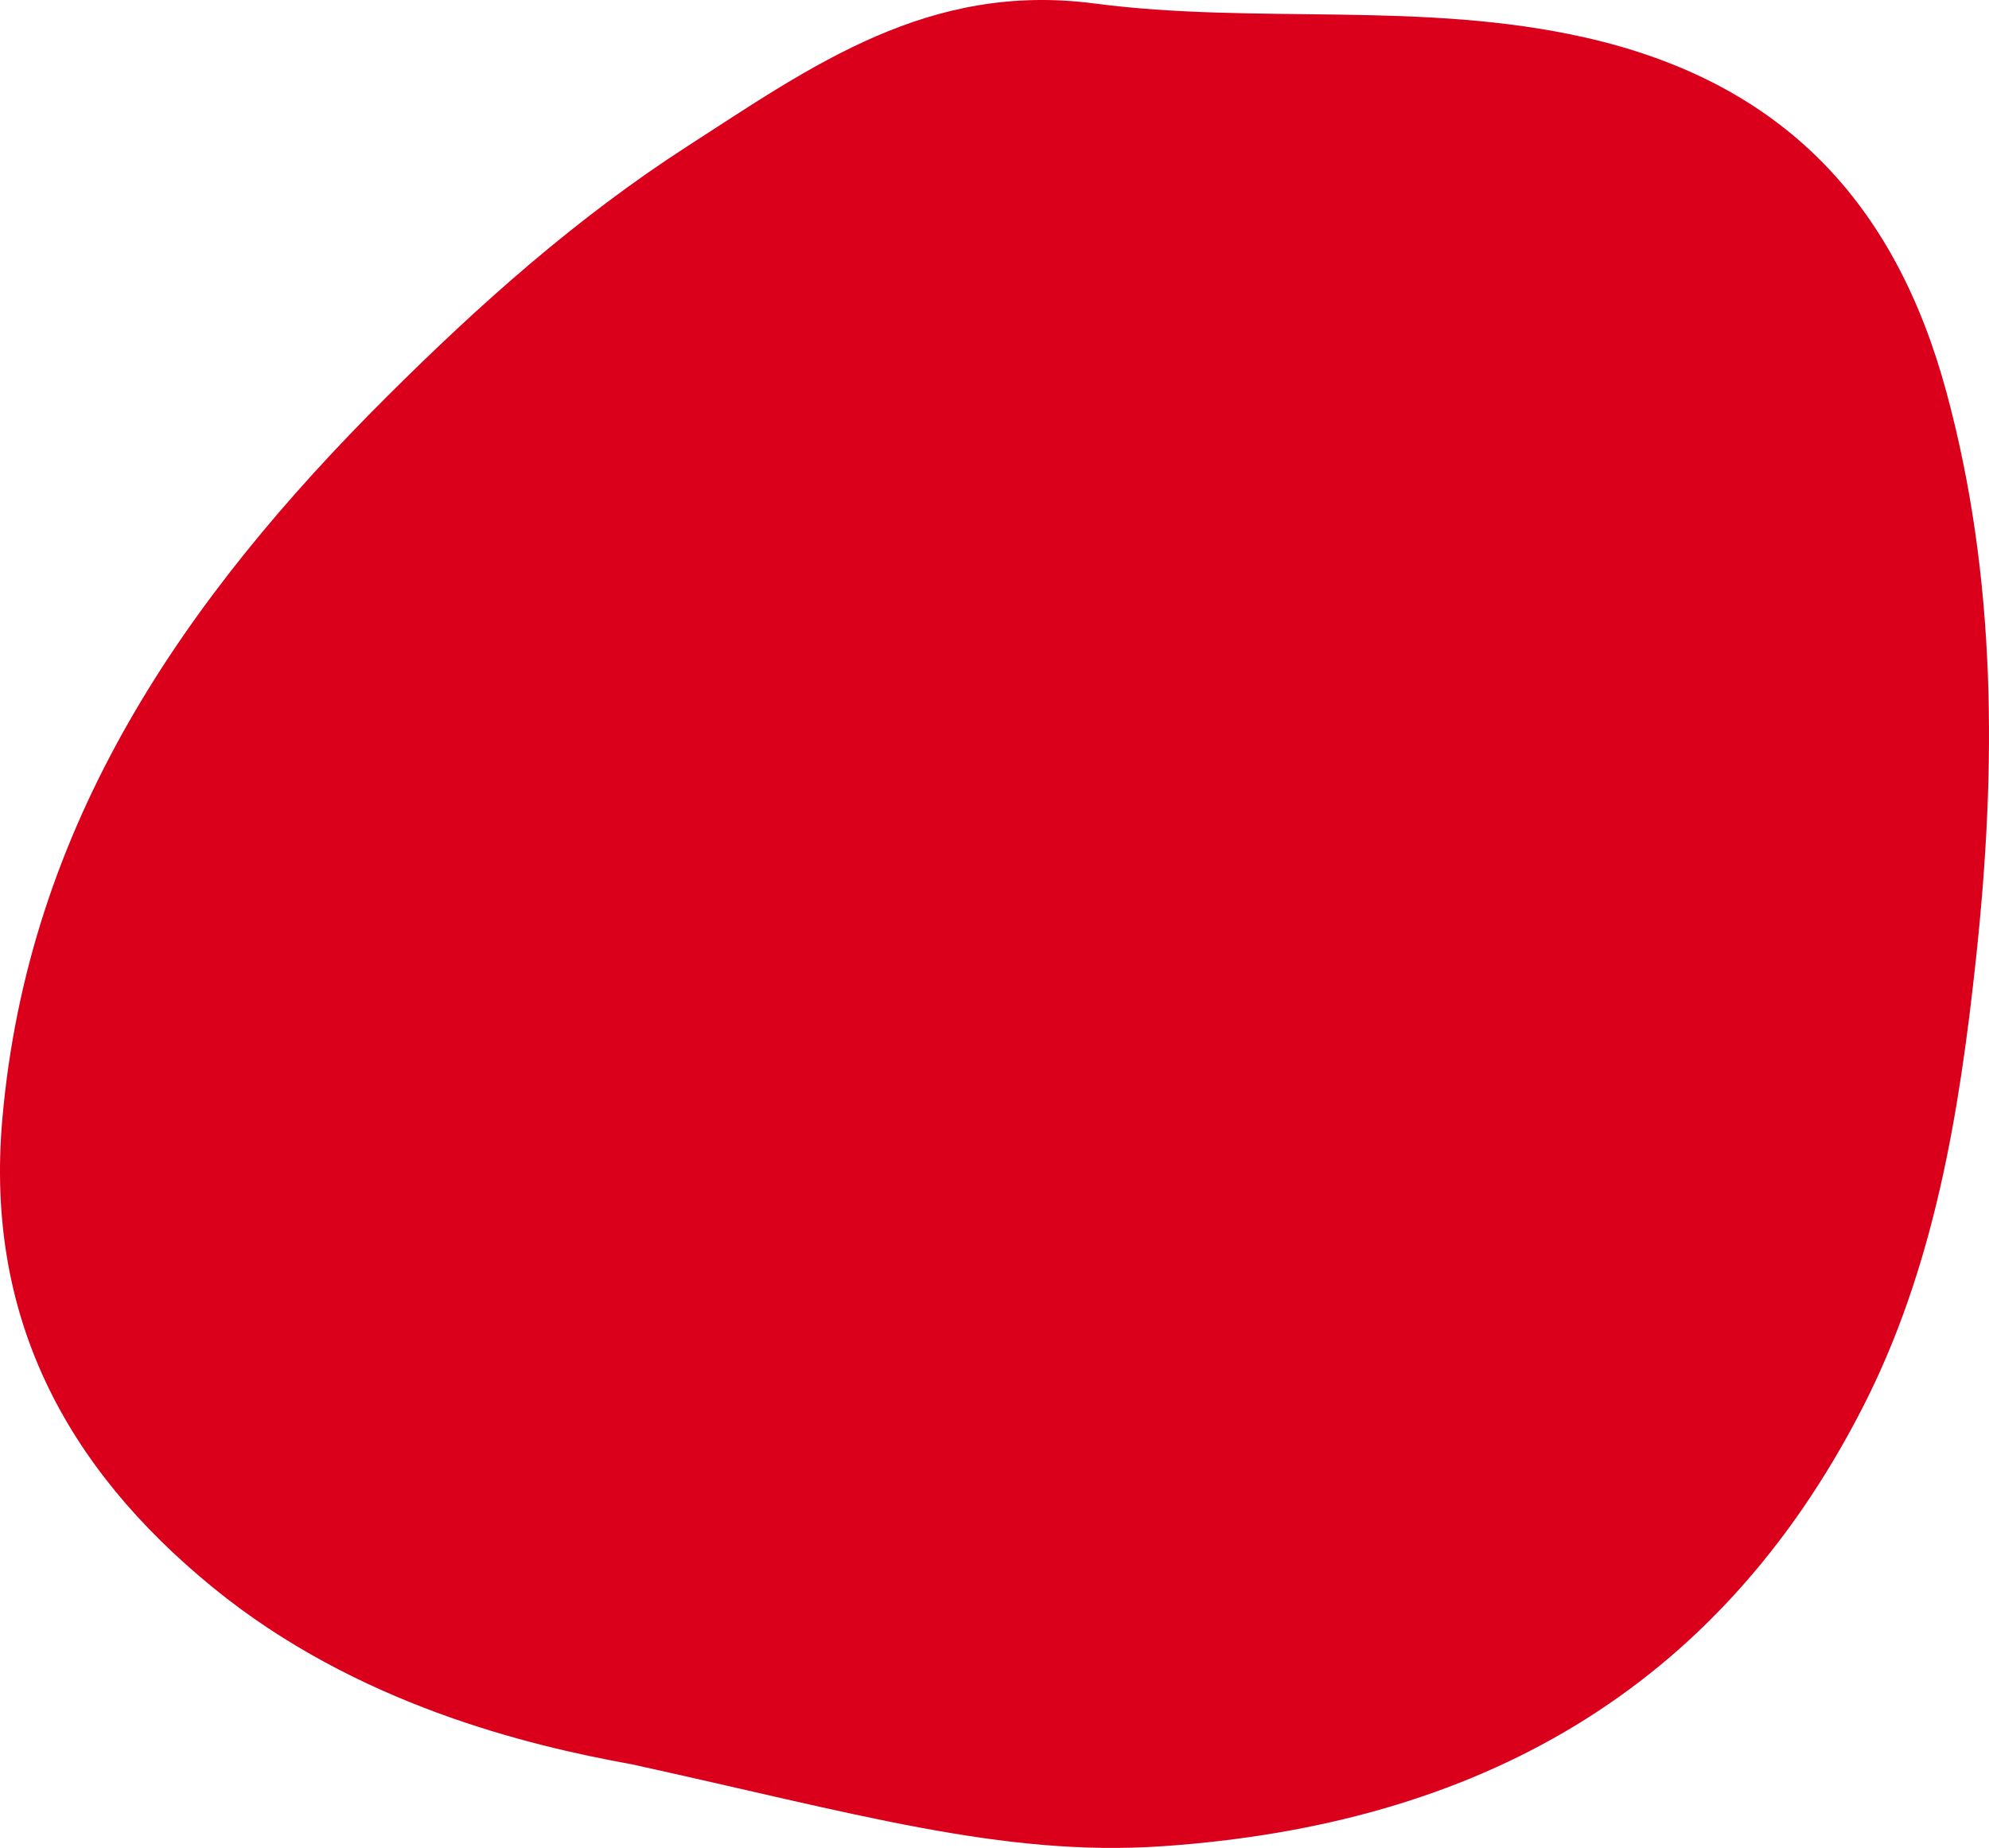 <svg xmlns="http://www.w3.org/2000/svg" width="291.365" height="270.73" viewBox="0 0 291.365 270.73"><path id="Trac&#xE9;_18543" data-name="Trac&#xE9; 18543" d="M92.513,315.093c-15.183-2.744-40.349-8.776-61.285-25.863C9.469,271.47-2.157,249.392.331,220.683,4.1,177.251,27.085,144.2,56.806,114.6c13.563-13.507,27.711-26.113,43.911-36.565,18.3-11.812,35.335-24.089,59.614-20.9,23.731,3.116,47.922-.436,71.909,4.991,29.108,6.593,45.429,24.4,52.881,51.915,7.392,27.283,7.346,55,4.351,82.909-2.452,22.835-6.138,45.485-16.683,66.012-21.308,41.478-56.508,60.979-102.517,64.141-23.448,1.611-45.132-4.861-77.759-12.012" transform="translate(0 -56.624)" fill="#da001c"></path></svg>